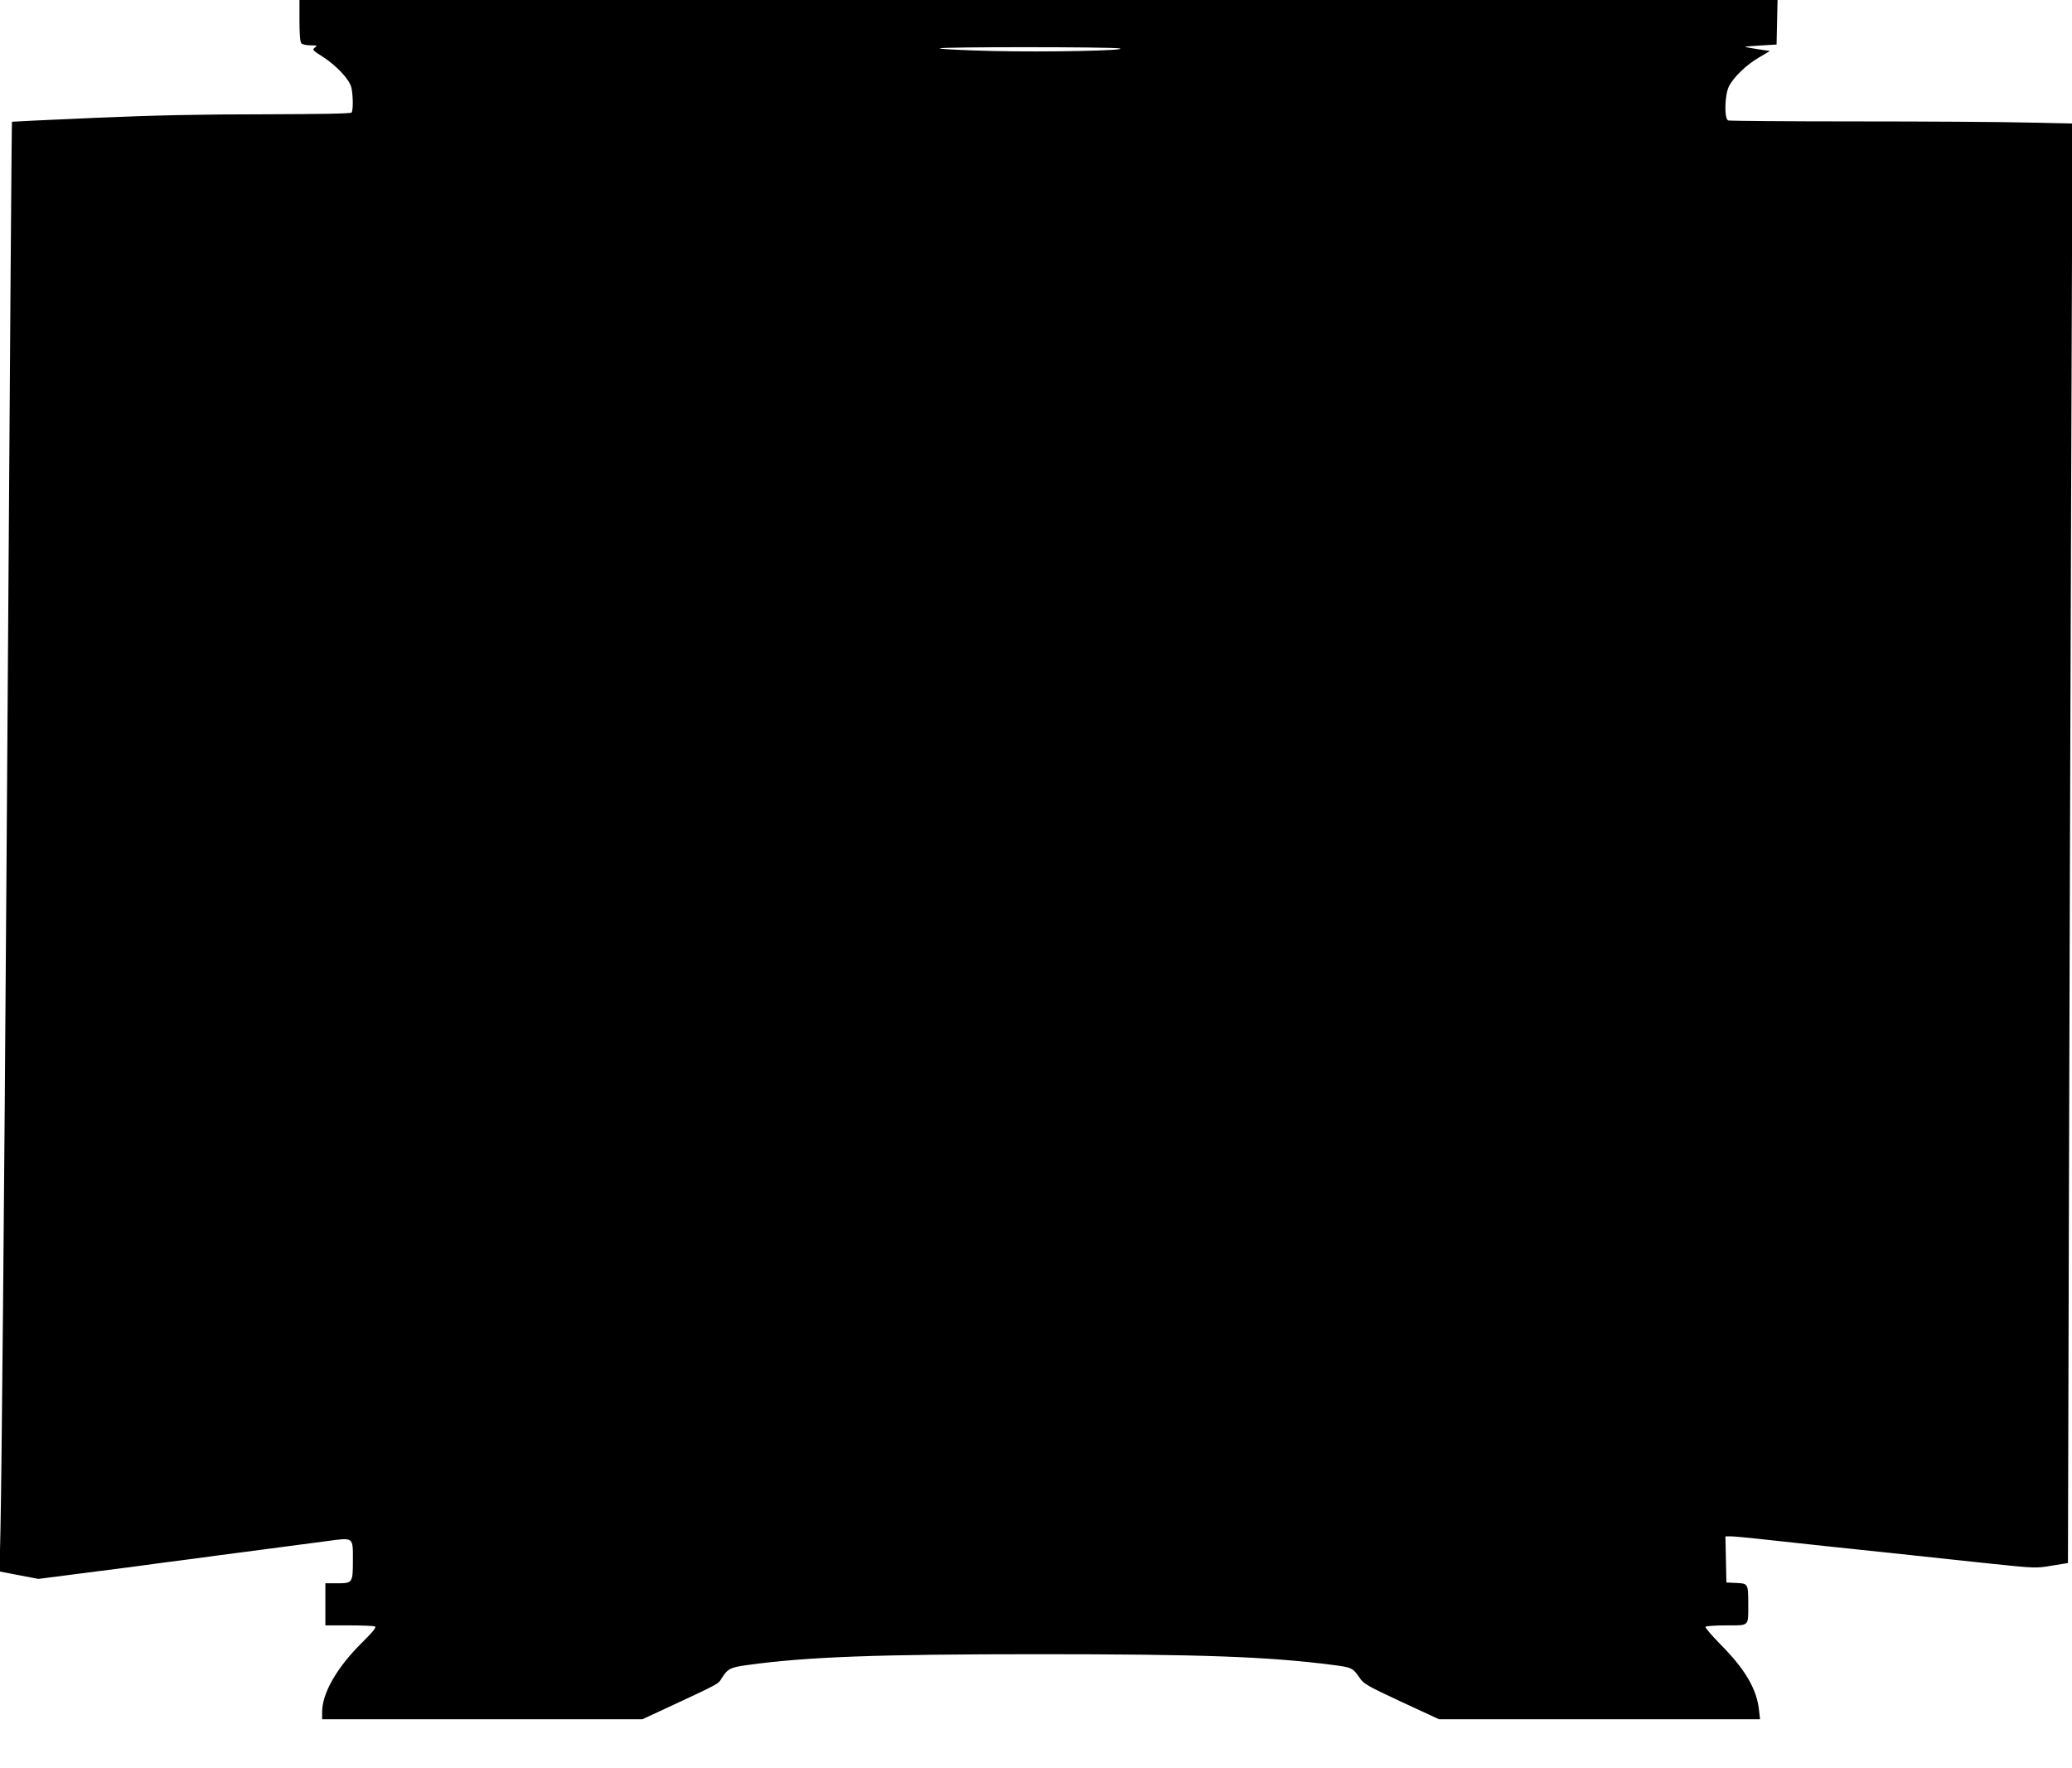 <?xml version="1.0" standalone="no"?>
<!DOCTYPE svg PUBLIC "-//W3C//DTD SVG 20010904//EN"
 "http://www.w3.org/TR/2001/REC-SVG-20010904/DTD/svg10.dtd">
<svg version="1.0" xmlns="http://www.w3.org/2000/svg"
 width="1280pt" height="1092pt" viewBox="0 0 1280 1092"
 preserveAspectRatio="xMidYMid meet">
<g transform="translate(0,1092) scale(0.1,-0.1)"
fill="#000000" stroke="none">
<path d="M1850 10792 c0 -86 4 -132 12 -140 7 -7 32 -12 57 -12 41 0 43 -1 26
-14 -18 -13 -14 -17 51 -58 83 -54 160 -136 174 -186 11 -43 13 -142 2 -157
-4 -7 -194 -10 -542 -11 -383 0 -679 -6 -1044 -22 -280 -12 -510 -23 -512 -24
-2 -3 -10 -1054 -34 -4628 -14 -2043 -30 -3745 -37 -4061 l-6 -266 120 -23
120 -23 209 27 c115 15 277 36 359 46 83 11 186 25 230 31 44 5 114 15 155 20
41 6 104 14 140 19 36 5 173 23 305 40 132 17 303 40 380 50 172 23 165 29
165 -118 0 -139 -2 -142 -95 -142 l-75 0 0 -130 0 -130 144 0 c79 0 152 -3
161 -6 12 -5 -6 -28 -79 -101 -155 -153 -246 -312 -246 -428 l0 -45 989 0 989
0 149 69 c326 152 320 148 341 184 37 59 54 68 159 82 367 51 808 67 1798 67
1004 0 1426 -15 1823 -67 111 -14 120 -18 162 -80 25 -37 49 -50 259 -148
l231 -107 991 0 992 0 -6 52 c-13 133 -85 256 -239 411 -54 55 -95 103 -92
108 3 5 61 9 128 9 145 0 136 -8 136 130 0 128 -1 129 -74 132 l-61 3 -3 143
-3 142 32 0 c18 0 93 -7 168 -15 131 -15 696 -75 889 -95 106 -11 175 -19 552
-59 271 -28 277 -29 375 -12 l100 16 6 2245 c3 1235 10 3235 14 4446 l8 2201
-279 6 c-154 4 -629 7 -1056 7 -427 0 -783 3 -792 6 -25 10 -22 155 4 209 28
57 108 135 188 181 l66 39 -74 11 c-41 6 -77 13 -80 15 -3 1 40 5 95 8 l100 6
3 138 3 137 -4566 0 -4565 0 0 -128z m5065 -171 c70 -13 -455 -24 -783 -16
-169 4 -316 11 -327 16 -25 10 1056 10 1110 0z"/>
</g>
</svg>

